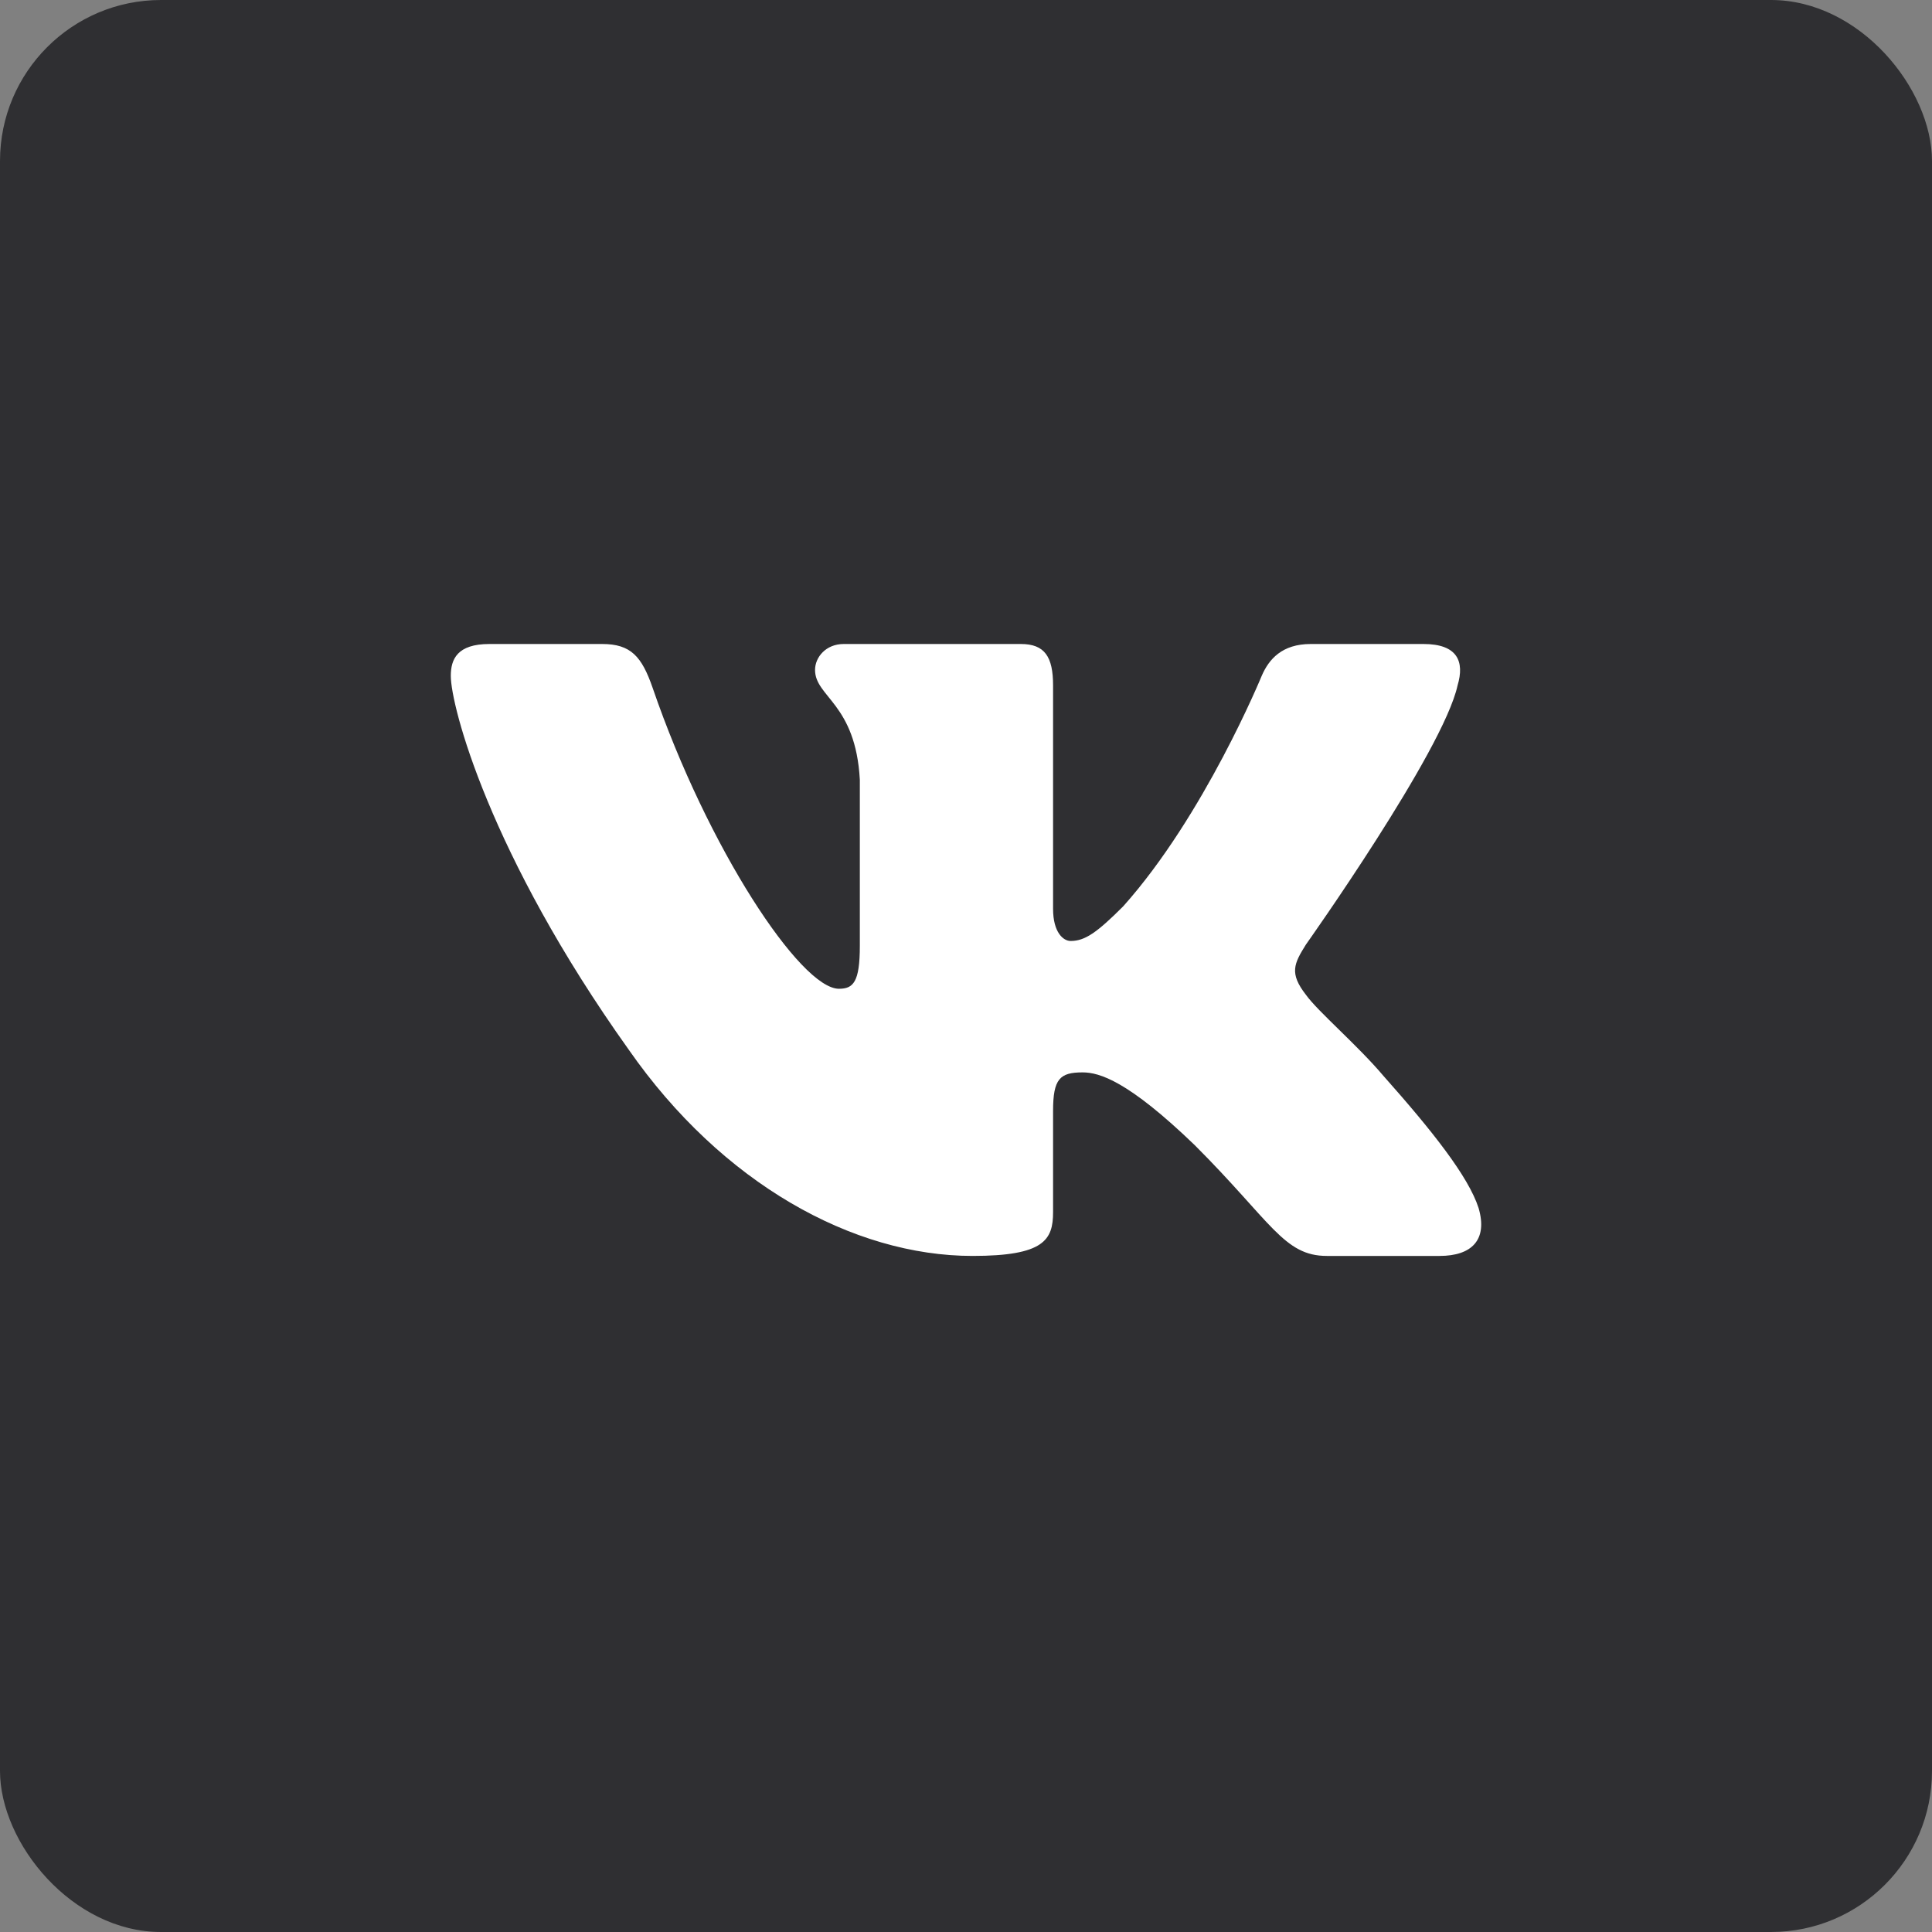<?xml version="1.0" encoding="UTF-8"?> <svg xmlns="http://www.w3.org/2000/svg" width="60" height="60" viewBox="0 0 60 60" fill="none"><rect x="0" y="0" width="60" height="60" fill="#808080" stroke="none"/> <rect width="60" height="60" rx="5" fill="#2F2F32"></rect> <path fill-rule="evenodd" clip-rule="evenodd" d="M45.266 21.287C45.488 20.545 45.266 20 44.207 20H40.706C39.816 20 39.406 20.471 39.183 20.99C39.183 20.99 37.403 25.329 34.881 28.148C34.065 28.964 33.694 29.223 33.249 29.223C33.026 29.223 32.704 28.964 32.704 28.222V21.287C32.704 20.397 32.446 20 31.704 20H26.203C25.647 20 25.312 20.413 25.312 20.805C25.312 21.649 26.573 21.843 26.703 24.217V29.372C26.703 30.503 26.499 30.707 26.054 30.707C24.867 30.707 21.98 26.349 20.268 21.361C19.932 20.392 19.596 20 18.701 20H15.2C14.2 20 14 20.471 14 20.99C14 21.917 15.187 26.517 19.526 32.599C22.419 36.752 26.495 39.004 30.204 39.004C32.429 39.004 32.704 38.504 32.704 37.643V34.503C32.704 33.503 32.915 33.304 33.62 33.304C34.139 33.304 35.029 33.563 37.106 35.566C39.48 37.939 39.871 39.004 41.206 39.004H44.707C45.707 39.004 46.208 38.504 45.919 37.517C45.603 36.534 44.47 35.107 42.966 33.415C42.15 32.45 40.926 31.412 40.556 30.893C40.036 30.225 40.185 29.929 40.556 29.335C40.556 29.335 44.821 23.327 45.266 21.287V21.287Z" fill="white"></path> </svg> 